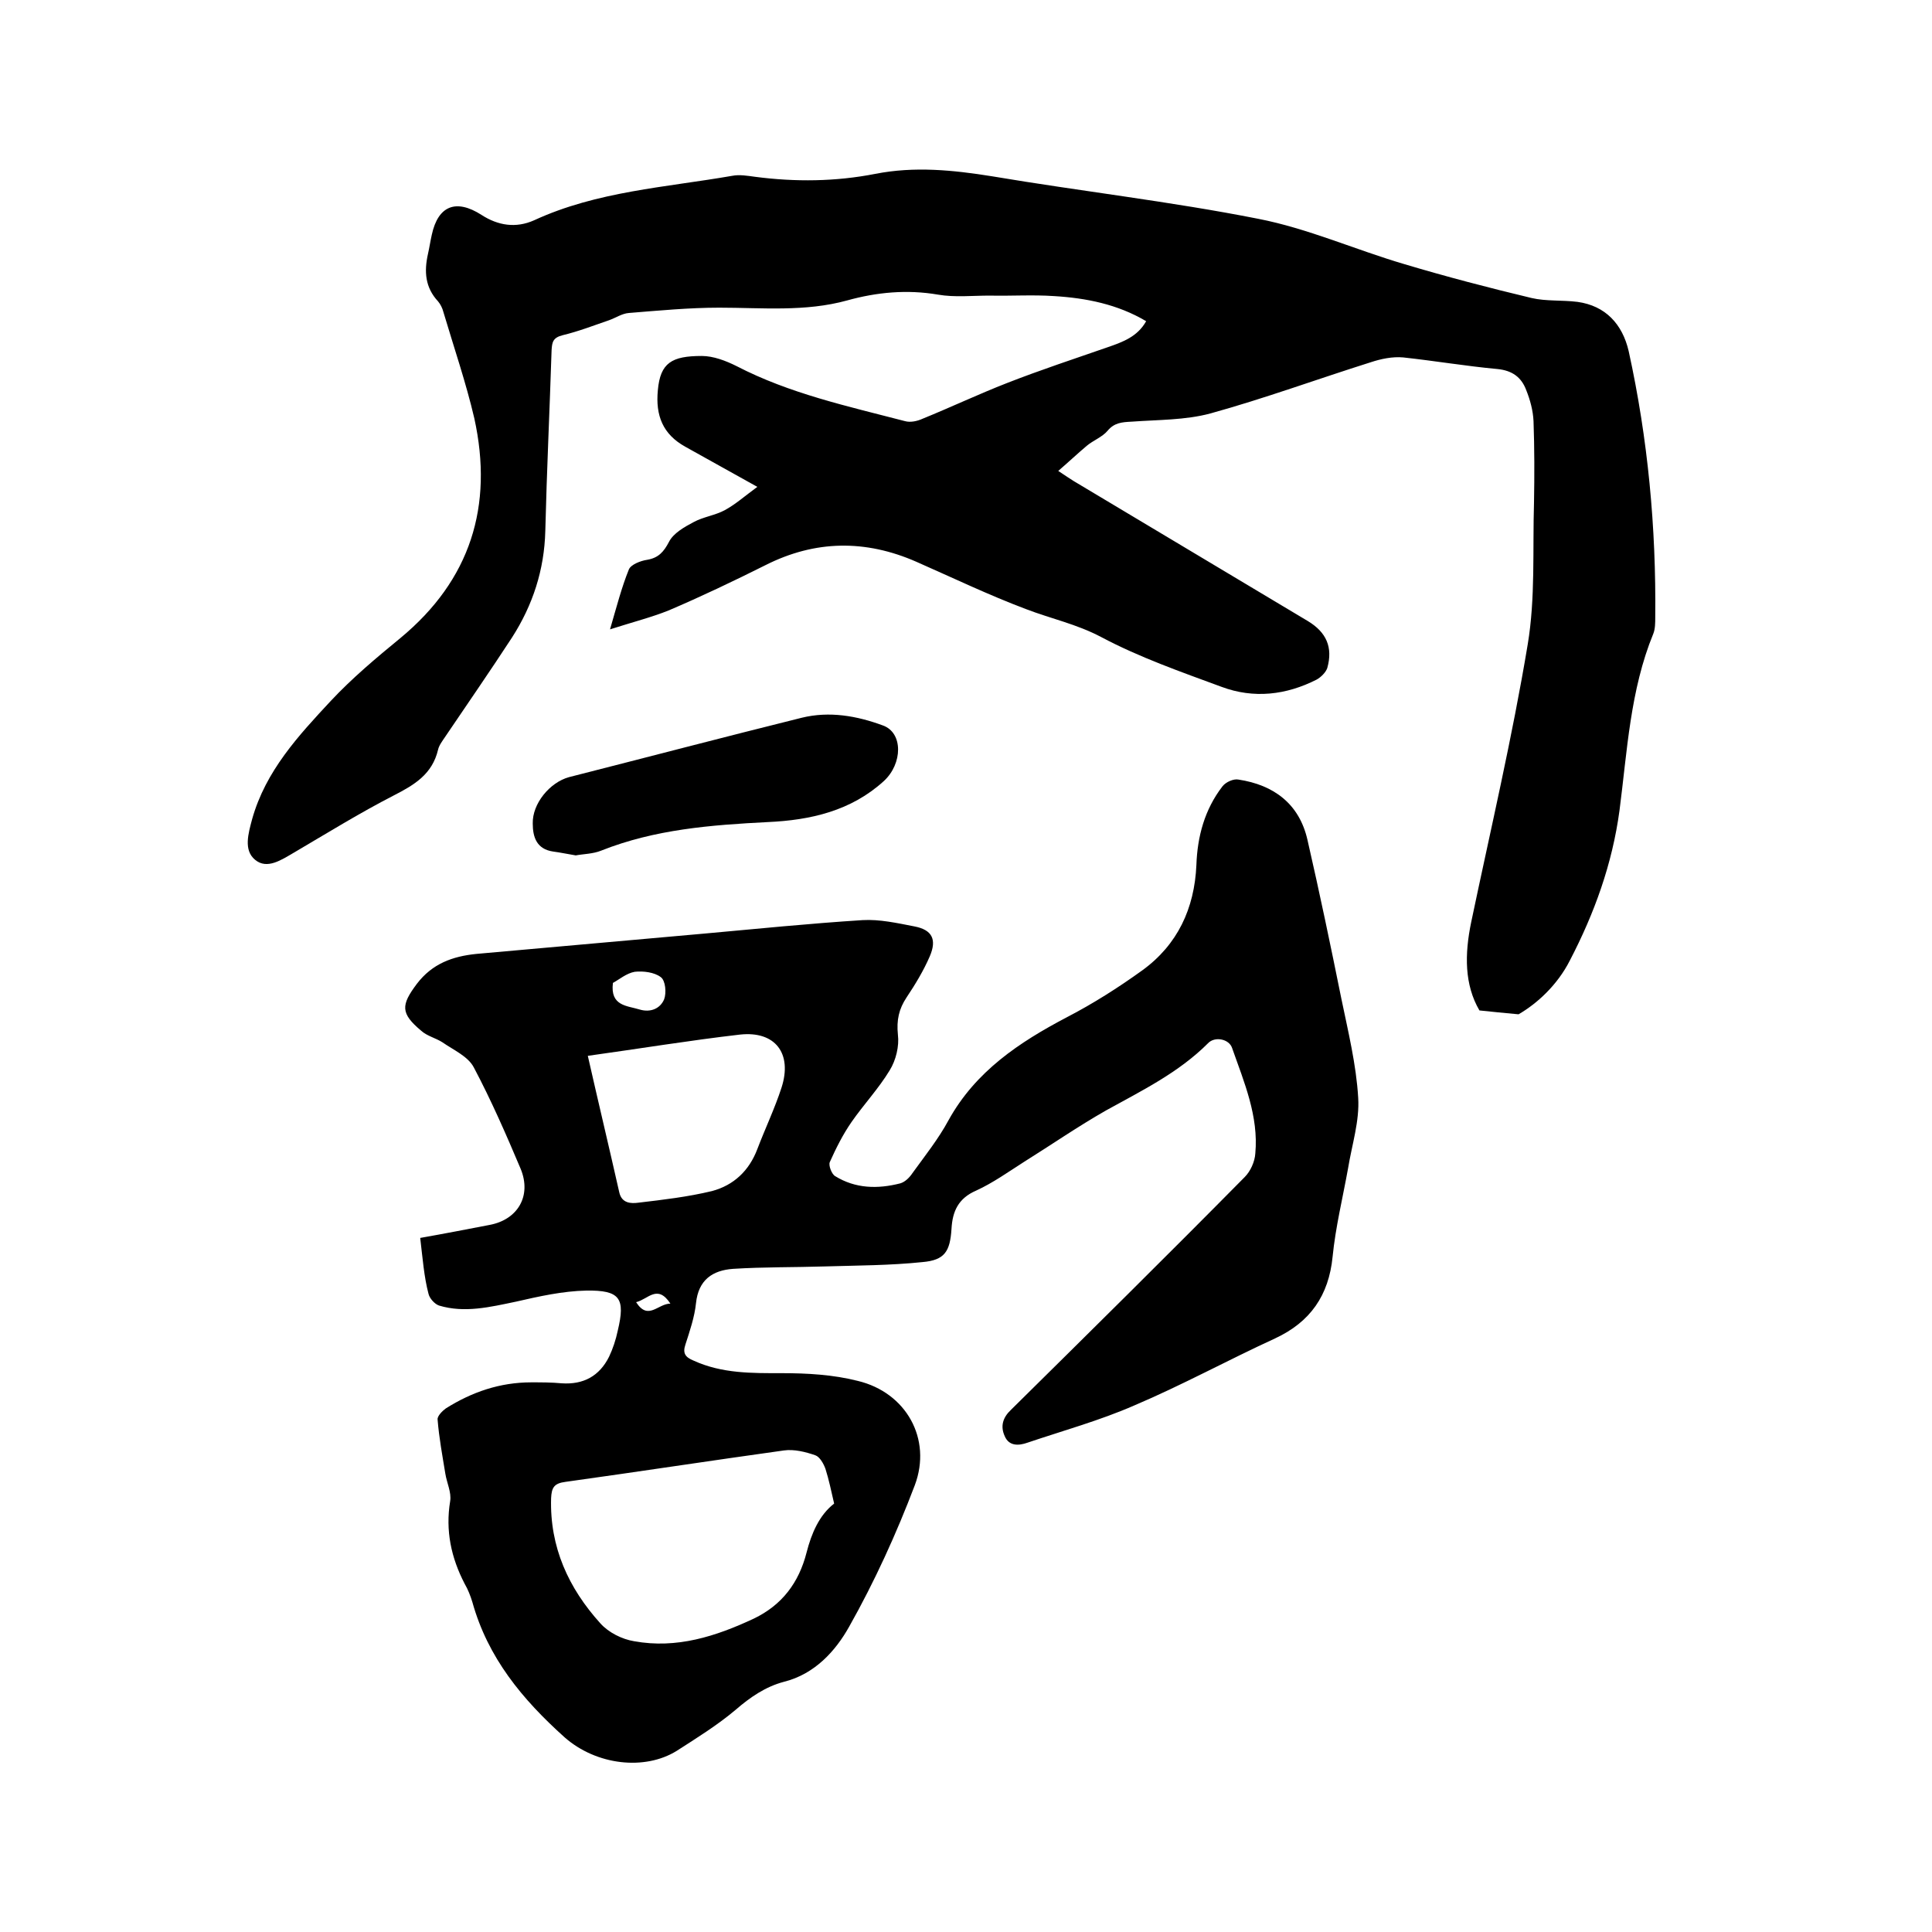 <svg enable-background="new 0 0 400 400" viewBox="0 0 400 400" xmlns="http://www.w3.org/2000/svg"><path d="m126.3 130.3c1.4-4.8 2.4-8.7 3.9-12.4.4-1 2.4-1.8 3.8-2 2.3-.4 3.4-1.6 4.5-3.7.9-1.8 3.2-3.1 5.1-4.1 2-1.1 4.5-1.4 6.5-2.5 2.2-1.2 4.1-2.9 6.7-4.8-5.6-3.1-10.2-5.7-14.9-8.3s-6.2-6.5-5.7-11.7c.5-5.7 2.9-7.1 9.1-7.1 2.4 0 5 1 7.2 2.1 11 5.7 23 8.3 34.9 11.4 1.1.3 2.5 0 3.6-.5 5.9-2.4 11.6-5.1 17.5-7.4 6.9-2.7 13.9-5 20.8-7.4 3.2-1.1 6.2-2.2 8-5.4-5.9-3.5-12.4-4.8-19.1-5.2-4.4-.3-8.9 0-13.3-.1-3.6 0-7.2.4-10.7-.2-6.4-1.1-12.7-.5-18.8 1.2-8.7 2.4-17.6 1.5-26.5 1.5-6.2 0-12.5.6-18.7 1.1-1.4.1-2.7 1-4.1 1.5-3.2 1.1-6.3 2.3-9.6 3.1-2 .5-2.2 1.4-2.3 3.1-.4 12.5-1 25-1.3 37.4-.2 8.1-2.6 15.4-6.9 22.1-4.5 6.9-9.2 13.7-13.8 20.5-.6.9-1.3 1.8-1.5 2.7-1.2 5.1-4.9 7.3-9.2 9.5-7 3.6-13.8 7.8-20.6 11.8-2.6 1.5-5.6 3.6-8.1 1.5-2.4-2-1.4-5.4-.6-8.4 2.8-10 9.6-17.3 16.3-24.5 4.4-4.7 9.4-8.9 14.4-13 14.5-12 19.3-27.3 15.3-45.5-1.7-7.3-4.2-14.6-6.4-22-.2-.8-.6-1.6-1.1-2.2-2.7-2.9-2.9-6.2-2.1-9.8.3-1.3.5-2.7.8-4 1.3-6 5-7.5 10.3-4.1 3.4 2.2 7.1 2.8 10.9 1.1 13-6 27.2-6.8 41-9.2 1.5-.3 3.2 0 4.7.2 8.4 1.1 16.7 1 24.9-.6 8.1-1.6 16.1-.8 24.2.5 18.4 3.1 36.9 5.2 55.1 8.8 10.3 2 20.1 6.4 30.3 9.4 8.7 2.6 17.5 4.9 26.3 7 3 .7 6.3.4 9.5.8 5.8.8 9.3 4.6 10.6 10.2 4 18.2 5.7 36.6 5.5 55.1 0 1.1 0 2.4-.4 3.4-4.8 11.7-5.4 24.3-7 36.6-1.5 11.1-5.2 21.3-10.3 31.1-2.6 5.1-6.8 8.9-10.6 11.1-3.2-.3-5.3-.5-8.1-.8-3.1-5.3-3.1-11.6-1.7-18.3 4-19.1 8.5-38.2 11.7-57.5 1.6-9.6 1-19.6 1.3-29.4.1-5.6.1-11.2-.1-16.8-.1-2.2-.7-4.4-1.5-6.4-1-2.7-2.9-4.1-6-4.4-6.5-.6-13-1.7-19.5-2.4-2.2-.2-4.6.3-6.7 1-11.1 3.5-22 7.5-33.2 10.6-5.2 1.4-10.9 1.3-16.3 1.7-2 .1-3.6.2-5 1.9-1.1 1.3-3 2-4.3 3.1-1.9 1.6-3.7 3.3-5.9 5.2 1.5 1 2.4 1.6 3.2 2.1 16.2 9.7 32.3 19.3 48.5 29 3.8 2.3 5.2 5.4 4 9.7-.3.9-1.3 1.9-2.2 2.4-6.3 3.2-13 4-19.7 1.5-8.4-3.1-17-6.1-24.9-10.3-5.1-2.7-10.4-3.8-15.6-5.8-7.7-2.9-15.2-6.5-22.7-9.8-10.5-4.6-20.9-4.5-31.2.7-6.6 3.3-13.3 6.5-20.1 9.4-3.5 1.4-7.4 2.4-12.1 3.9z"/><path d="m87 256.3c5.1-.9 9.7-1.8 14.4-2.7 5.8-1.1 8.7-6 6.4-11.6-3-7.1-6.1-14.2-9.7-21-1.2-2.3-4.2-3.6-6.5-5.2-1.4-.9-3.2-1.3-4.4-2.4-4.3-3.6-4.2-5.3-.9-9.7 3.2-4.2 7.4-5.7 12.3-6.2 15.7-1.4 31.4-2.8 47.1-4.2 11-1 21.9-2.1 32.9-2.8 3.5-.2 7.1.6 10.7 1.3 3.7.7 4.7 2.7 3.2 6.2-1.3 3-3 5.8-4.8 8.5-1.6 2.4-2.1 4.7-1.8 7.7.3 2.4-.4 5.3-1.7 7.4-2.3 3.8-5.4 7.1-7.9 10.7-1.8 2.6-3.2 5.4-4.5 8.3-.3.7.4 2.5 1.1 2.9 4.2 2.6 8.8 2.7 13.5 1.5 1-.3 1.9-1.2 2.5-2.1 2.6-3.6 5.4-7.1 7.5-11 5.6-10.1 14.6-16.1 24.5-21.3 5.4-2.8 10.6-6.1 15.6-9.7 7.3-5.3 10.8-12.8 11.2-21.8.2-5.9 1.7-11.5 5.4-16.3.7-.9 2.3-1.6 3.3-1.4 7.3 1.1 12.6 5 14.3 12.5 2.5 10.9 4.8 21.9 7 32.8 1.4 6.8 3.1 13.7 3.5 20.6.3 4.8-1.3 9.7-2.1 14.6-1.1 6.1-2.6 12.2-3.2 18.3-.8 8-4.6 13.5-11.9 16.9-9.8 4.5-19.3 9.7-29.2 13.9-7.1 3.1-14.7 5.2-22.1 7.7-1.7.6-3.8.8-4.7-1.4-.9-2-.4-3.8 1.3-5.4 16.2-16 32.4-32 48.4-48.2 1.2-1.2 2.1-3.2 2.2-4.9.7-7.7-2.3-14.7-4.8-21.8-.6-1.9-3.6-2.5-5-1-6.1 6.1-13.7 9.8-21.1 13.9-5.8 3.3-11.3 7.1-16.9 10.6-3.3 2.1-6.5 4.4-10 6-3.7 1.6-4.9 4.3-5.1 7.9-.3 4.7-1.4 6.5-6 6.9-6.7.7-13.5.7-20.2.9-6.3.2-12.7.1-19 .5-4.3.3-7.2 2.3-7.7 7.1-.3 2.9-1.3 5.8-2.2 8.6-.6 1.8 0 2.6 1.7 3.3 5.9 2.7 12.1 2.6 18.3 2.6 5.2 0 10.6.3 15.7 1.6 10 2.4 15.4 12 11.8 21.6-3.8 10-8.3 19.9-13.6 29.3-2.8 5-7.1 9.8-13.5 11.4-3.8 1-7 3.2-10 5.8-3.8 3.2-8 5.8-12.2 8.5-6.6 4.1-16.6 3-23.2-2.8-8.8-7.9-15.9-16.5-19.1-28-.4-1.3-.9-2.6-1.6-3.8-2.8-5.4-4-11-3-17.1.3-1.8-.7-3.8-1-5.7-.6-3.7-1.3-7.4-1.6-11.2-.1-.7 1-1.8 1.7-2.3 5.4-3.4 11.2-5.4 17.7-5.4 2.1 0 4.2 0 6.3.2 4.5.3 7.8-1.5 9.8-5.5.8-1.7 1.4-3.5 1.8-5.4 1.6-6.7.5-8.4-6.5-8.3-4.9.1-9.8 1.2-14.6 2.3-5.3 1.1-10.6 2.4-15.9.8-.9-.3-2-1.5-2.2-2.5-.9-3.4-1.2-7.3-1.7-11.5zm85.7 55c-.6-2.6-1.1-5-1.8-7.2-.4-1.1-1.2-2.5-2.1-2.8-2-.7-4.4-1.3-6.5-1-15.1 2.1-30.1 4.4-45.2 6.5-2.4.3-2.9 1.2-3 3.4-.3 10.1 3.6 18.6 10.2 25.9 1.7 1.9 4.5 3.3 7 3.7 8.8 1.6 16.9-1 24.8-4.7 5.8-2.8 9.3-7.4 10.9-13.7 1-3.9 2.6-7.7 5.7-10.1zm-51-92.7c2.2 9.7 4.4 18.9 6.5 28.2.5 2.4 2.5 2.4 4 2.2 5.1-.6 10.2-1.2 15.2-2.4 4.5-1.2 7.7-4.2 9.4-8.7 1.6-4.2 3.6-8.4 5-12.7 2.3-7.1-1.3-11.8-8.6-11-10.4 1.2-20.7 2.9-31.5 4.4zm5.2-15.1c-.6 4.8 2.9 4.7 5.5 5.5 2.3.7 4.3-.2 5.1-2.1.5-1.3.3-3.9-.7-4.6-1.3-1-3.6-1.3-5.4-1.1-1.7.3-3.2 1.6-4.5 2.3zm11.9 66.4c-2.7-4.1-4.6-.9-7.1-.3 2.5 3.9 4.5.3 7.1.3z"/><path d="m119.2 177.1c-1.8-.3-3.2-.6-4.7-.8-3.4-.5-4.2-3-4.2-5.8-.1-4.1 3.5-8.5 7.5-9.6 16.1-4.1 32.1-8.3 48.2-12.3 5.7-1.4 11.4-.4 16.8 1.6 4.2 1.5 4.1 7.9.2 11.5-6.8 6.2-15.2 8.1-24 8.5-11.8.6-23.4 1.5-34.5 5.9-1.7.7-3.7.7-5.3 1z"/></svg>